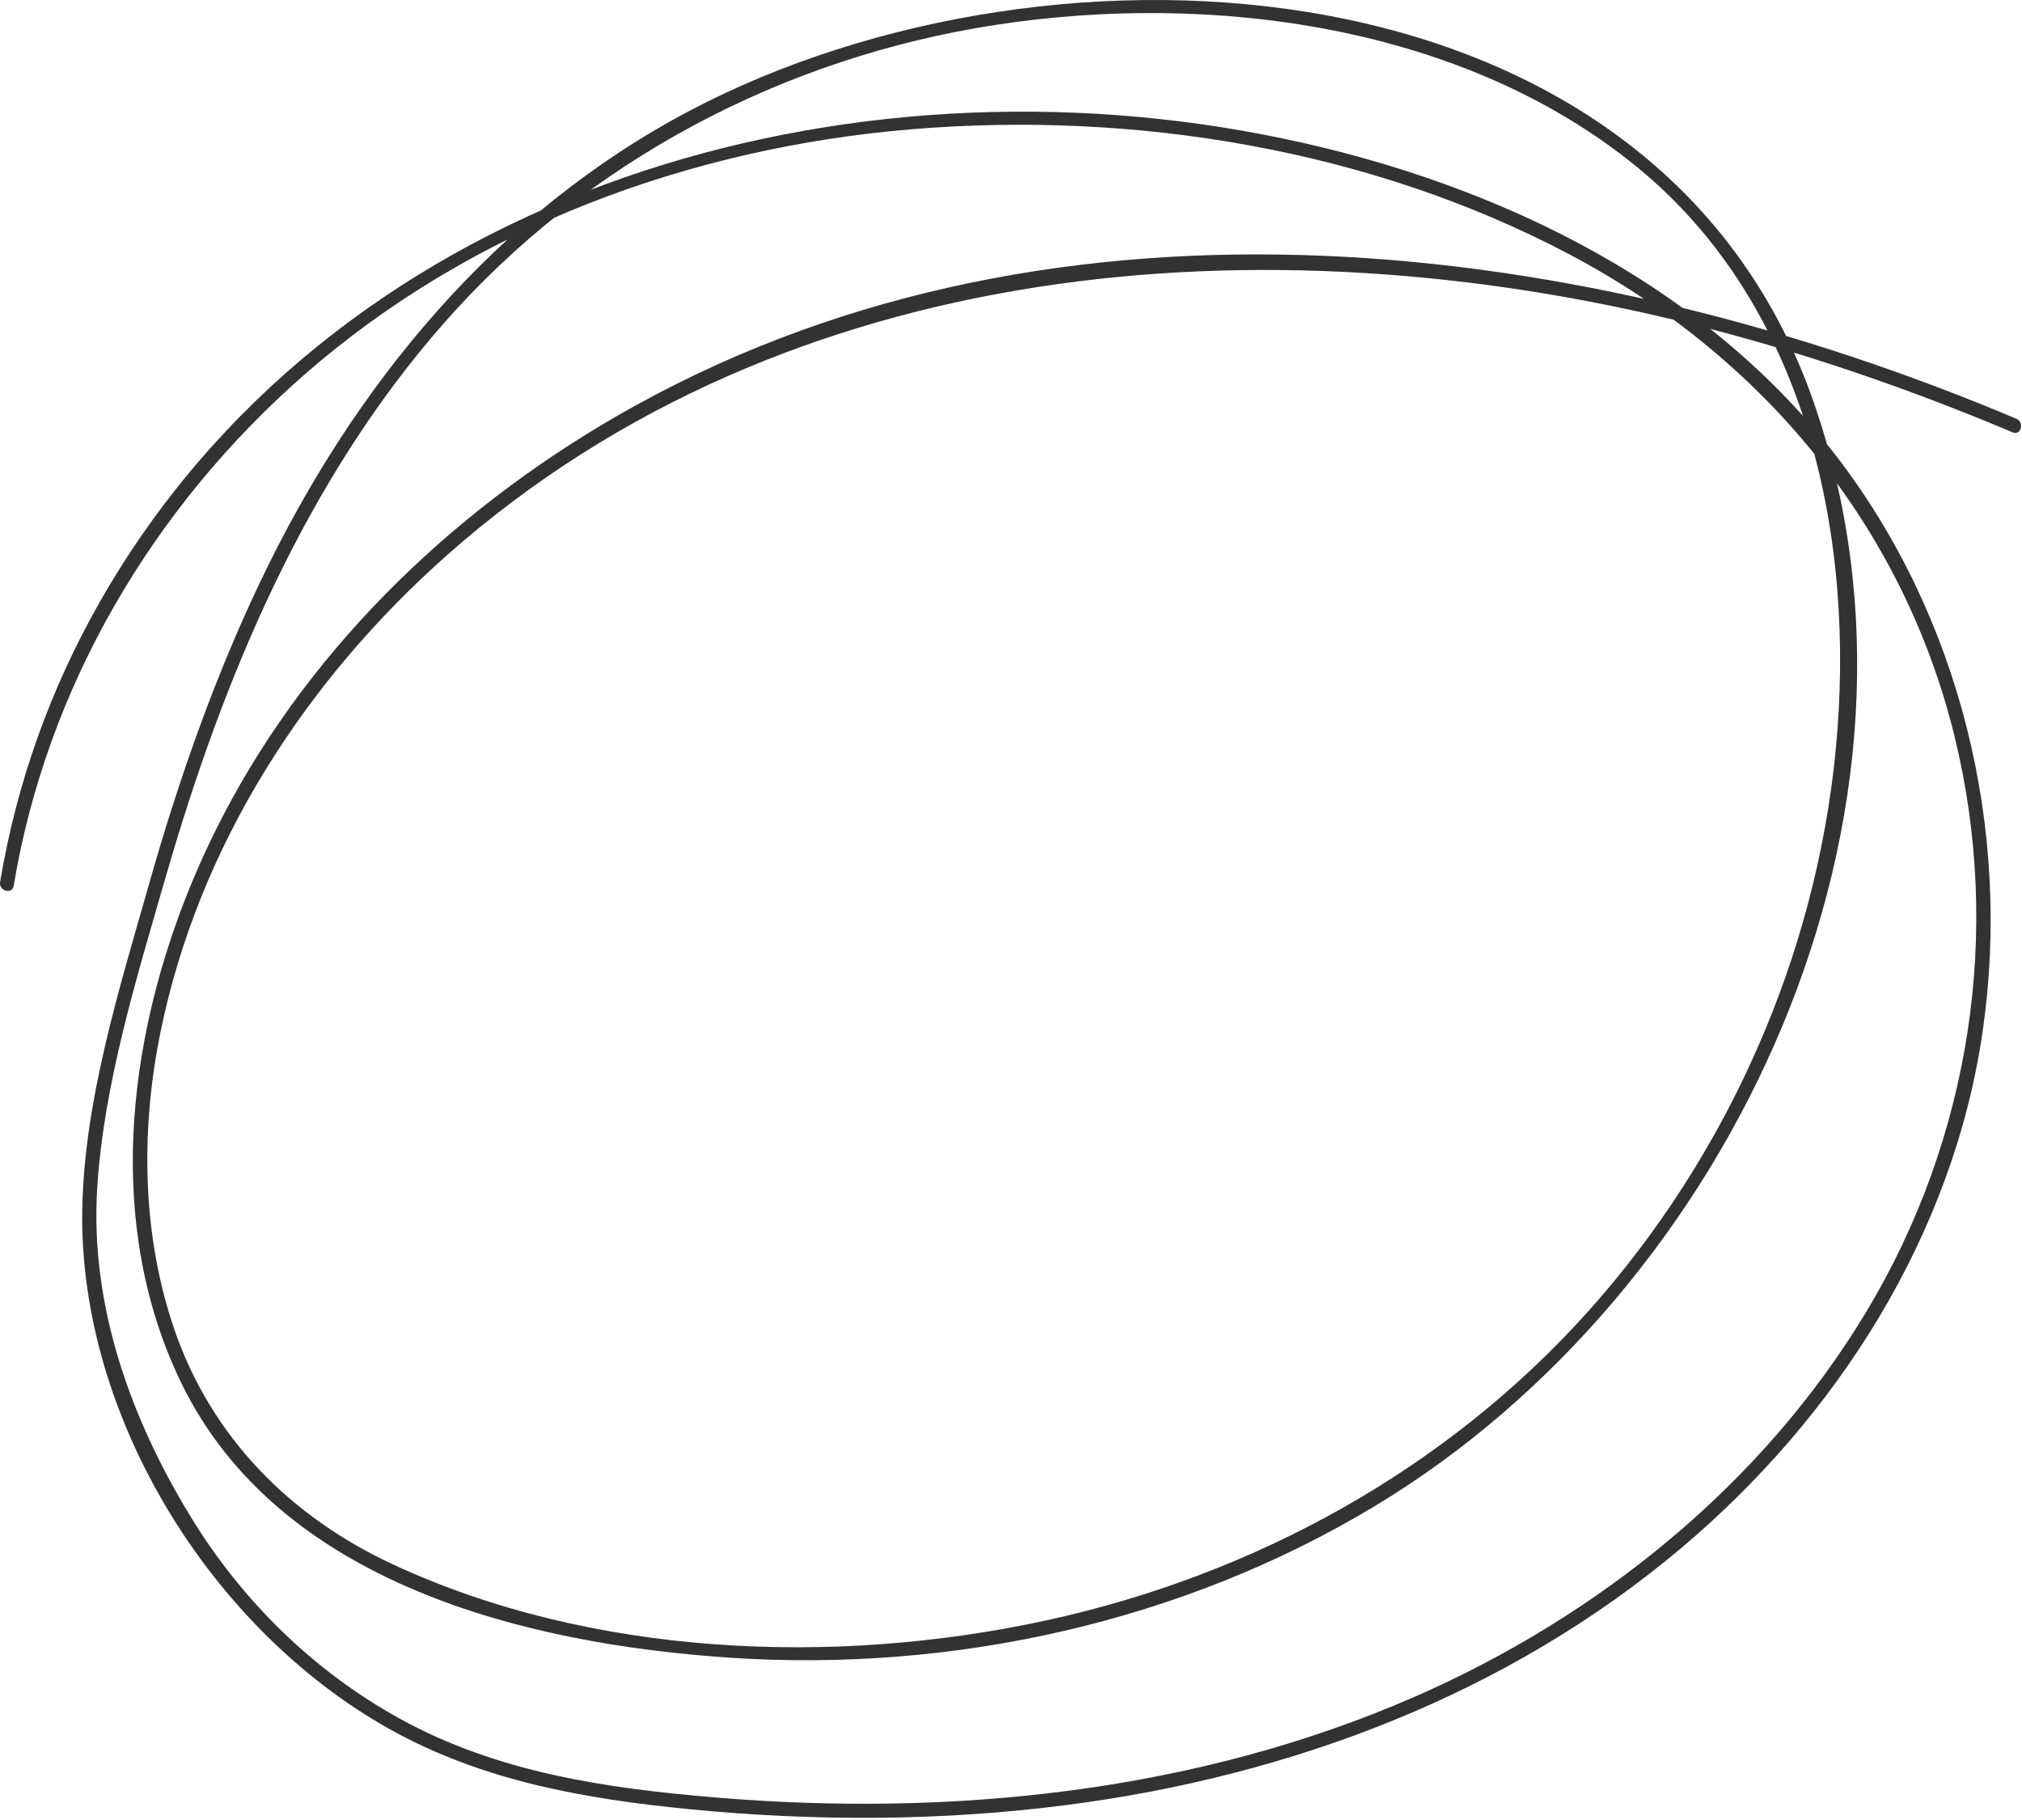 <?xml version="1.0" encoding="UTF-8"?> <svg xmlns="http://www.w3.org/2000/svg" width="330" height="297" viewBox="0 0 330 297" fill="none"> <path d="M2.234 144.556C7.624 112.143 24.907 82.866 49.526 61.274C76.971 37.205 112.544 24.117 148.681 21.101C185.154 18.057 223.641 24.33 256.167 41.525C287.369 58.022 310.44 85.502 318.948 119.99C326.842 151.987 321.58 185.776 304.633 213.989C287.687 242.201 260.854 263.798 230.873 276.896C195.21 292.474 155.32 296.546 116.802 293.328C98.894 291.83 81.179 289.257 65.241 280.462C51.217 272.724 39.549 261.28 31.198 247.638C21.32 231.501 14.691 213.074 15.862 193.951C16.905 176.907 22.368 159.314 27.089 142.961C36.459 110.509 49.935 78.331 72.469 52.711C95.723 26.272 127.854 9.362 162.593 4.048C197.87 -1.349 238.902 4.095 267.247 27.322C295.038 50.096 302.908 87.997 299.608 122.287C296.361 156.027 281.955 188.506 259.399 213.773C236.188 239.773 204.792 256.998 170.859 264.405C136.267 271.957 96.545 270.364 64.076 255.263C47.421 247.518 34.523 234.553 28.491 217.047C23.154 201.558 22.931 184.52 26.166 168.562C32.367 137.976 50.001 110.827 73.237 90.345C128.515 41.618 206.646 35.597 275.684 52.796C293.734 57.292 311.347 63.329 328.48 70.555C329.841 71.128 330.435 68.906 329.091 68.339C258.716 38.656 173.209 27.848 103.814 66.12C75.669 81.642 51.115 104.692 36.25 133.402C21.894 161.127 15.437 196.536 29.581 225.665C45.474 258.397 85.821 268.303 119.185 270.518C155.625 272.939 193.079 264.656 224.438 245.74C283.038 210.395 319.262 132.229 295.938 65.444C270.431 -7.59 172.116 -13.312 112.591 18.054C80.843 34.783 57.751 62.893 42.476 94.933C34.951 110.718 29.151 127.283 24.375 144.091C19.497 161.26 13.649 179.797 13.422 197.759C13.001 231.266 34.426 265.759 63.371 282.046C78.638 290.637 95.439 293.567 112.672 295.25C133.185 297.253 153.934 297.182 174.384 294.518C210.738 289.782 246.032 276.483 274.266 252.723C299.769 231.26 318.771 201.555 323.587 168.239C328.342 135.352 319.939 100.633 299.555 74.241C277.062 45.122 241.646 28.795 206.206 21.964C134.639 8.169 53.946 32.245 16.327 98.161C8.229 112.351 2.698 127.83 0.018 143.945C-0.222 145.391 1.991 146.013 2.234 144.556" fill="#313231"></path> </svg> 